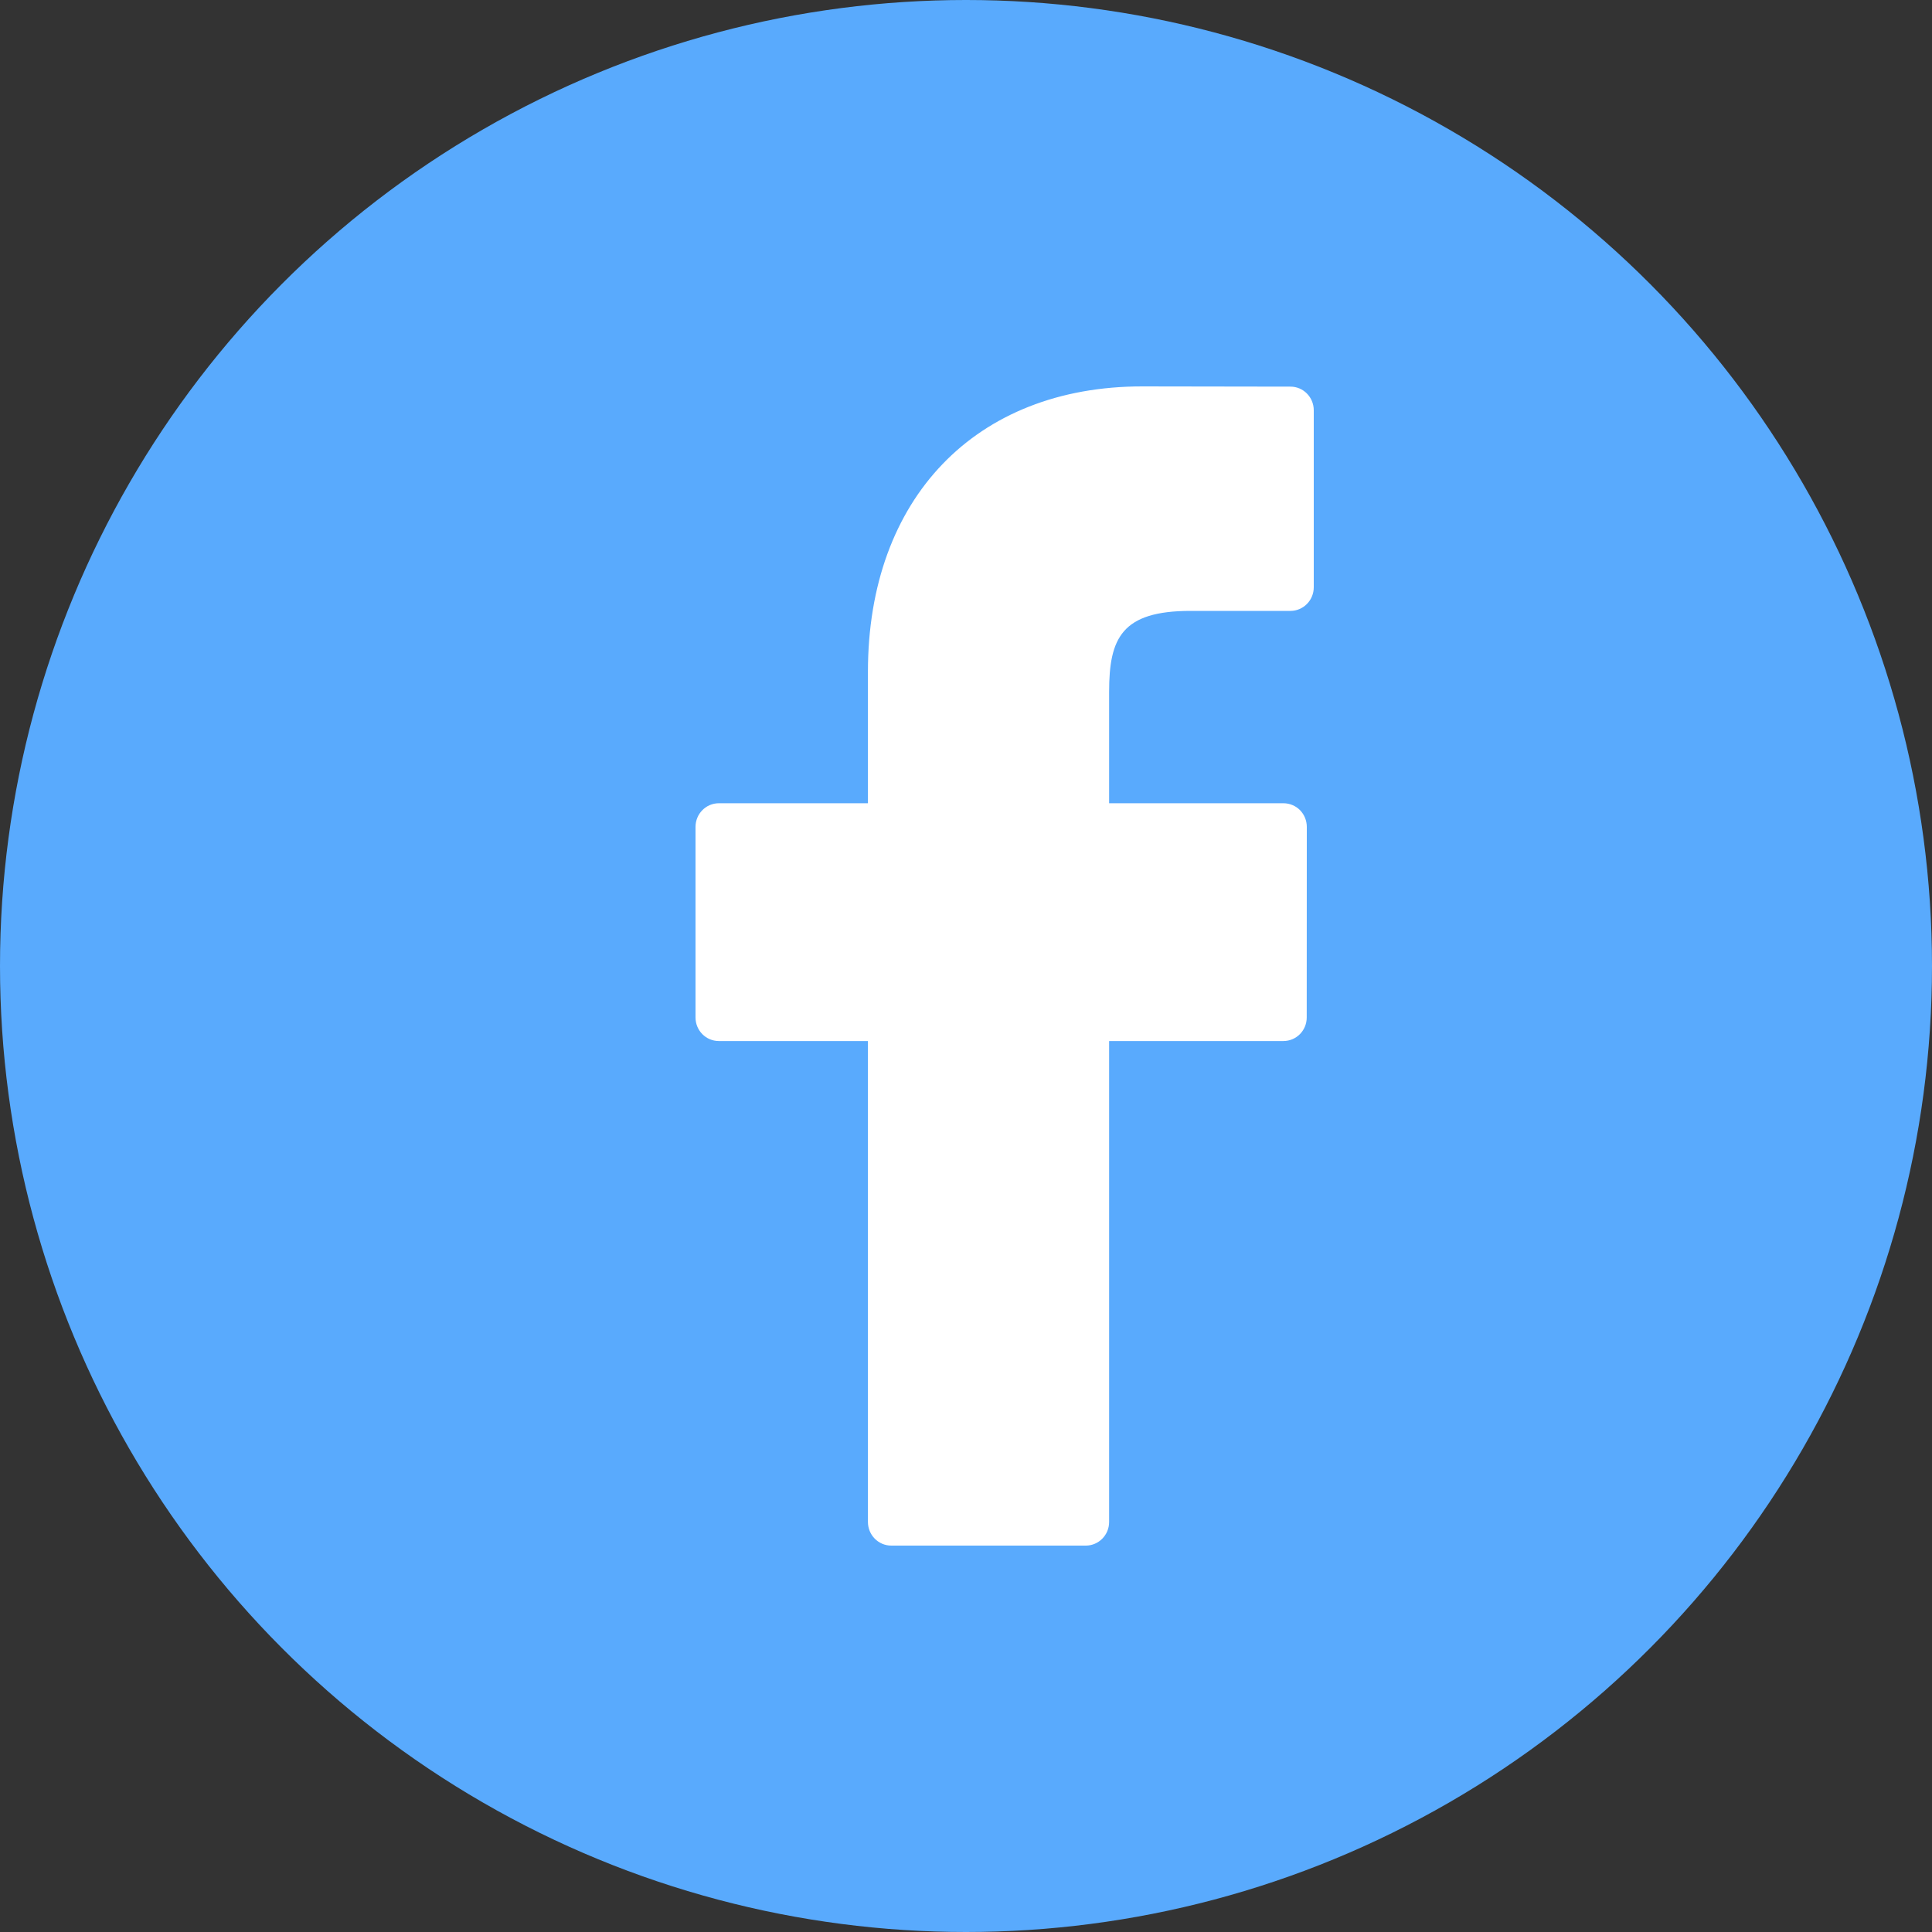 <?xml version="1.0" encoding="UTF-8"?>
<svg width="25px" height="25px" viewBox="0 0 25 25" version="1.1" xmlns="http://www.w3.org/2000/svg" xmlns:xlink="http://www.w3.org/1999/xlink">
    <rect x="0" y="0" width="25" height="25" fill="#333333" stroke="none"/>
    <!-- Generator: Sketch 52.4 (67378) - http://www.bohemiancoding.com/sketch -->
    <title>facebook</title>
    <desc>Created with Sketch.</desc>
    <g id="Symbols" stroke="none" stroke-width="1" fill="none" fill-rule="evenodd">
        <g id="icons" transform="translate(-5, -8)">
            <g id="Group-3" transform="translate(5, 8)">
                <circle id="Oval" fill="#59AAFD" cx="12.5" cy="12.5" r="12.5"></circle>
                <g id="facebook-logo" transform="translate(9, 5)" fill="#FFFFFF" fill-rule="nonzero">
                    <path d="M7.699,0.003 L5.78,0 C3.624,0 2.231,1.449 2.231,3.692 L2.231,5.394 L0.302,5.394 C0.135,5.394 0,5.531 0,5.7 L0,8.166 C0,8.335 0.135,8.471 0.302,8.471 L2.231,8.471 L2.231,14.694 C2.231,14.863 2.366,15 2.533,15 L5.05,15 C5.217,15 5.352,14.863 5.352,14.694 L5.352,8.471 L7.607,8.471 C7.774,8.471 7.909,8.335 7.909,8.166 L7.91,5.7 C7.91,5.618 7.878,5.541 7.822,5.483 C7.765,5.426 7.688,5.394 7.608,5.394 L5.352,5.394 L5.352,3.951 C5.352,3.257 5.515,2.905 6.406,2.905 L7.698,2.905 C7.865,2.905 8,2.768 8,2.599 L8,0.309 C8,0.14 7.865,0.003 7.699,0.003 Z" id="Shape"></path>
                </g>
            </g>
        </g>
    </g>
</svg>